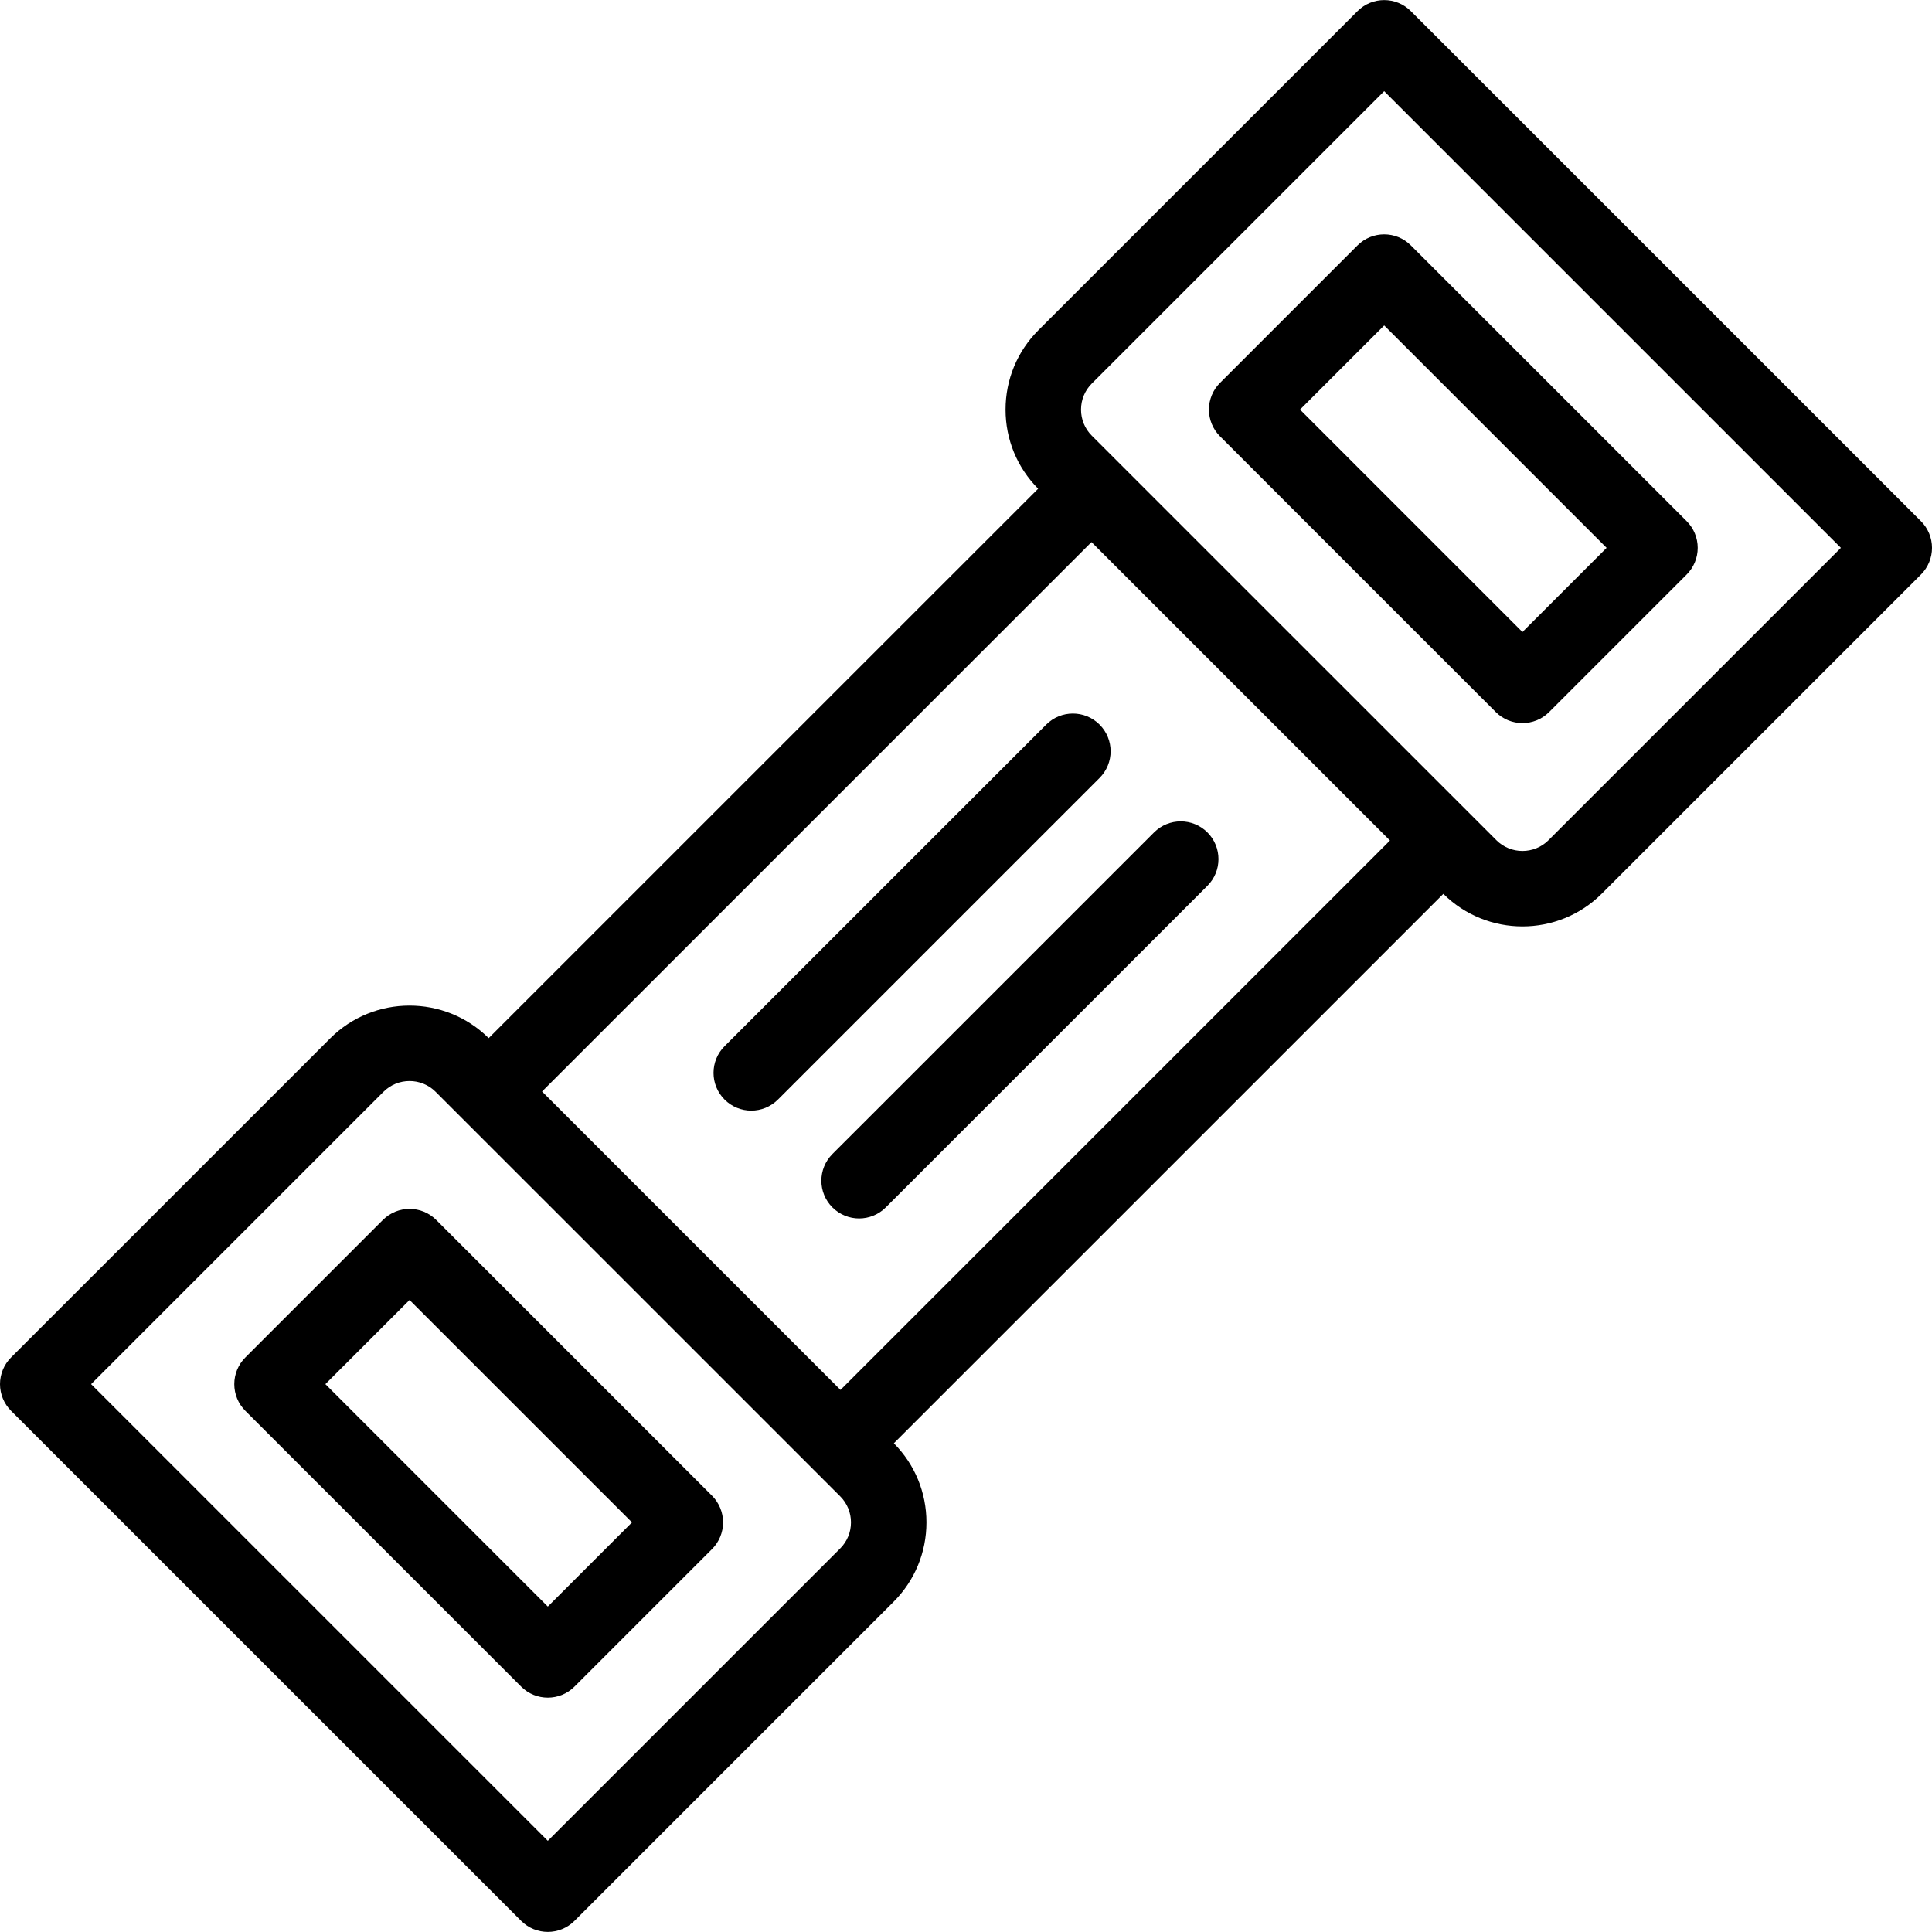 <svg id="Capa_1" enable-background="new 0 0 512 512" height="512" viewBox="0 0 512 512" width="512" xmlns="http://www.w3.org/2000/svg"><g><path d="m509.07 138.114-135.175-135.163c-3.905-3.904-10.237-3.904-14.141 0l-84.548 84.541c-5.625 5.624-8.723 13.102-8.723 21.057 0 7.913 3.067 15.352 8.635 20.966l-145.614 145.601c-11.616-11.522-30.442-11.499-42.023.083l-84.551 84.544c-1.876 1.875-2.93 4.419-2.93 7.071s1.054 5.196 2.93 7.071l135.176 135.163c1.952 1.952 4.512 2.929 7.07 2.929 2.56 0 5.118-.977 7.07-2.929l84.548-84.541c5.625-5.624 8.723-13.103 8.723-21.057 0-7.913-3.067-15.352-8.635-20.966l145.615-145.602c5.795 5.748 13.379 8.625 20.969 8.625 7.624 0 15.251-2.903 21.055-8.708l84.551-84.543c1.876-1.875 2.93-4.419 2.93-7.071-.002-2.652-1.056-5.196-2.932-7.071zm-140.718 84.63-145.61 145.598-79.093-79.086 145.61-145.598zm-145.699 187.621-77.478 77.471-121.032-121.022 77.479-77.472c3.812-3.812 10.014-3.812 13.828 0l107.203 107.193c1.847 1.847 2.863 4.303 2.863 6.915.001 2.612-1.016 5.068-2.863 6.915zm187.725-187.708c-3.812 3.812-10.014 3.812-13.828 0l-107.203-107.193c-1.847-1.847-2.863-4.303-2.863-6.915 0-2.611 1.017-5.067 2.863-6.914l77.477-77.471 121.033 121.021z"/><path d="m323.307 101.477c-1.876 1.875-2.93 4.419-2.93 7.071s1.054 5.196 2.93 7.071l73.087 73.081c1.952 1.953 4.511 2.929 7.07 2.929s5.118-.977 7.07-2.929l36.448-36.444c1.876-1.875 2.93-4.419 2.93-7.071s-1.054-5.196-2.93-7.071l-73.088-73.081c-3.903-3.903-10.235-3.904-14.141 0zm102.463 43.708-22.306 22.303-58.944-58.94 22.305-22.303z"/><path d="m115.606 323.299c-3.902-3.905-10.234-3.904-14.141 0l-36.448 36.444c-1.876 1.875-2.93 4.419-2.93 7.071s1.054 5.196 2.93 7.071l73.088 73.081c1.952 1.952 4.511 2.929 7.07 2.929s5.118-.977 7.07-2.929l36.447-36.444c1.876-1.875 2.93-4.419 2.93-7.071s-1.054-5.196-2.93-7.071zm29.57 102.455-58.946-58.94 22.306-22.303 58.944 58.939z"/><path d="m277.257 192.025-85.236 85.227c-3.906 3.905-3.906 10.236-.001 14.142 1.952 1.953 4.512 2.93 7.071 2.93s5.118-.977 7.07-2.929l85.236-85.228c3.906-3.905 3.906-10.236.001-14.142-3.903-3.903-10.236-3.904-14.141 0z"/><path d="m220.602 319.973c1.952 1.953 4.512 2.93 7.071 2.93s5.118-.977 7.07-2.929l85.236-85.228c3.906-3.905 3.906-10.236.001-14.142-3.902-3.905-10.235-3.906-14.142-.001l-85.236 85.227c-3.906 3.907-3.906 10.238 0 14.143z"/></g></svg>
